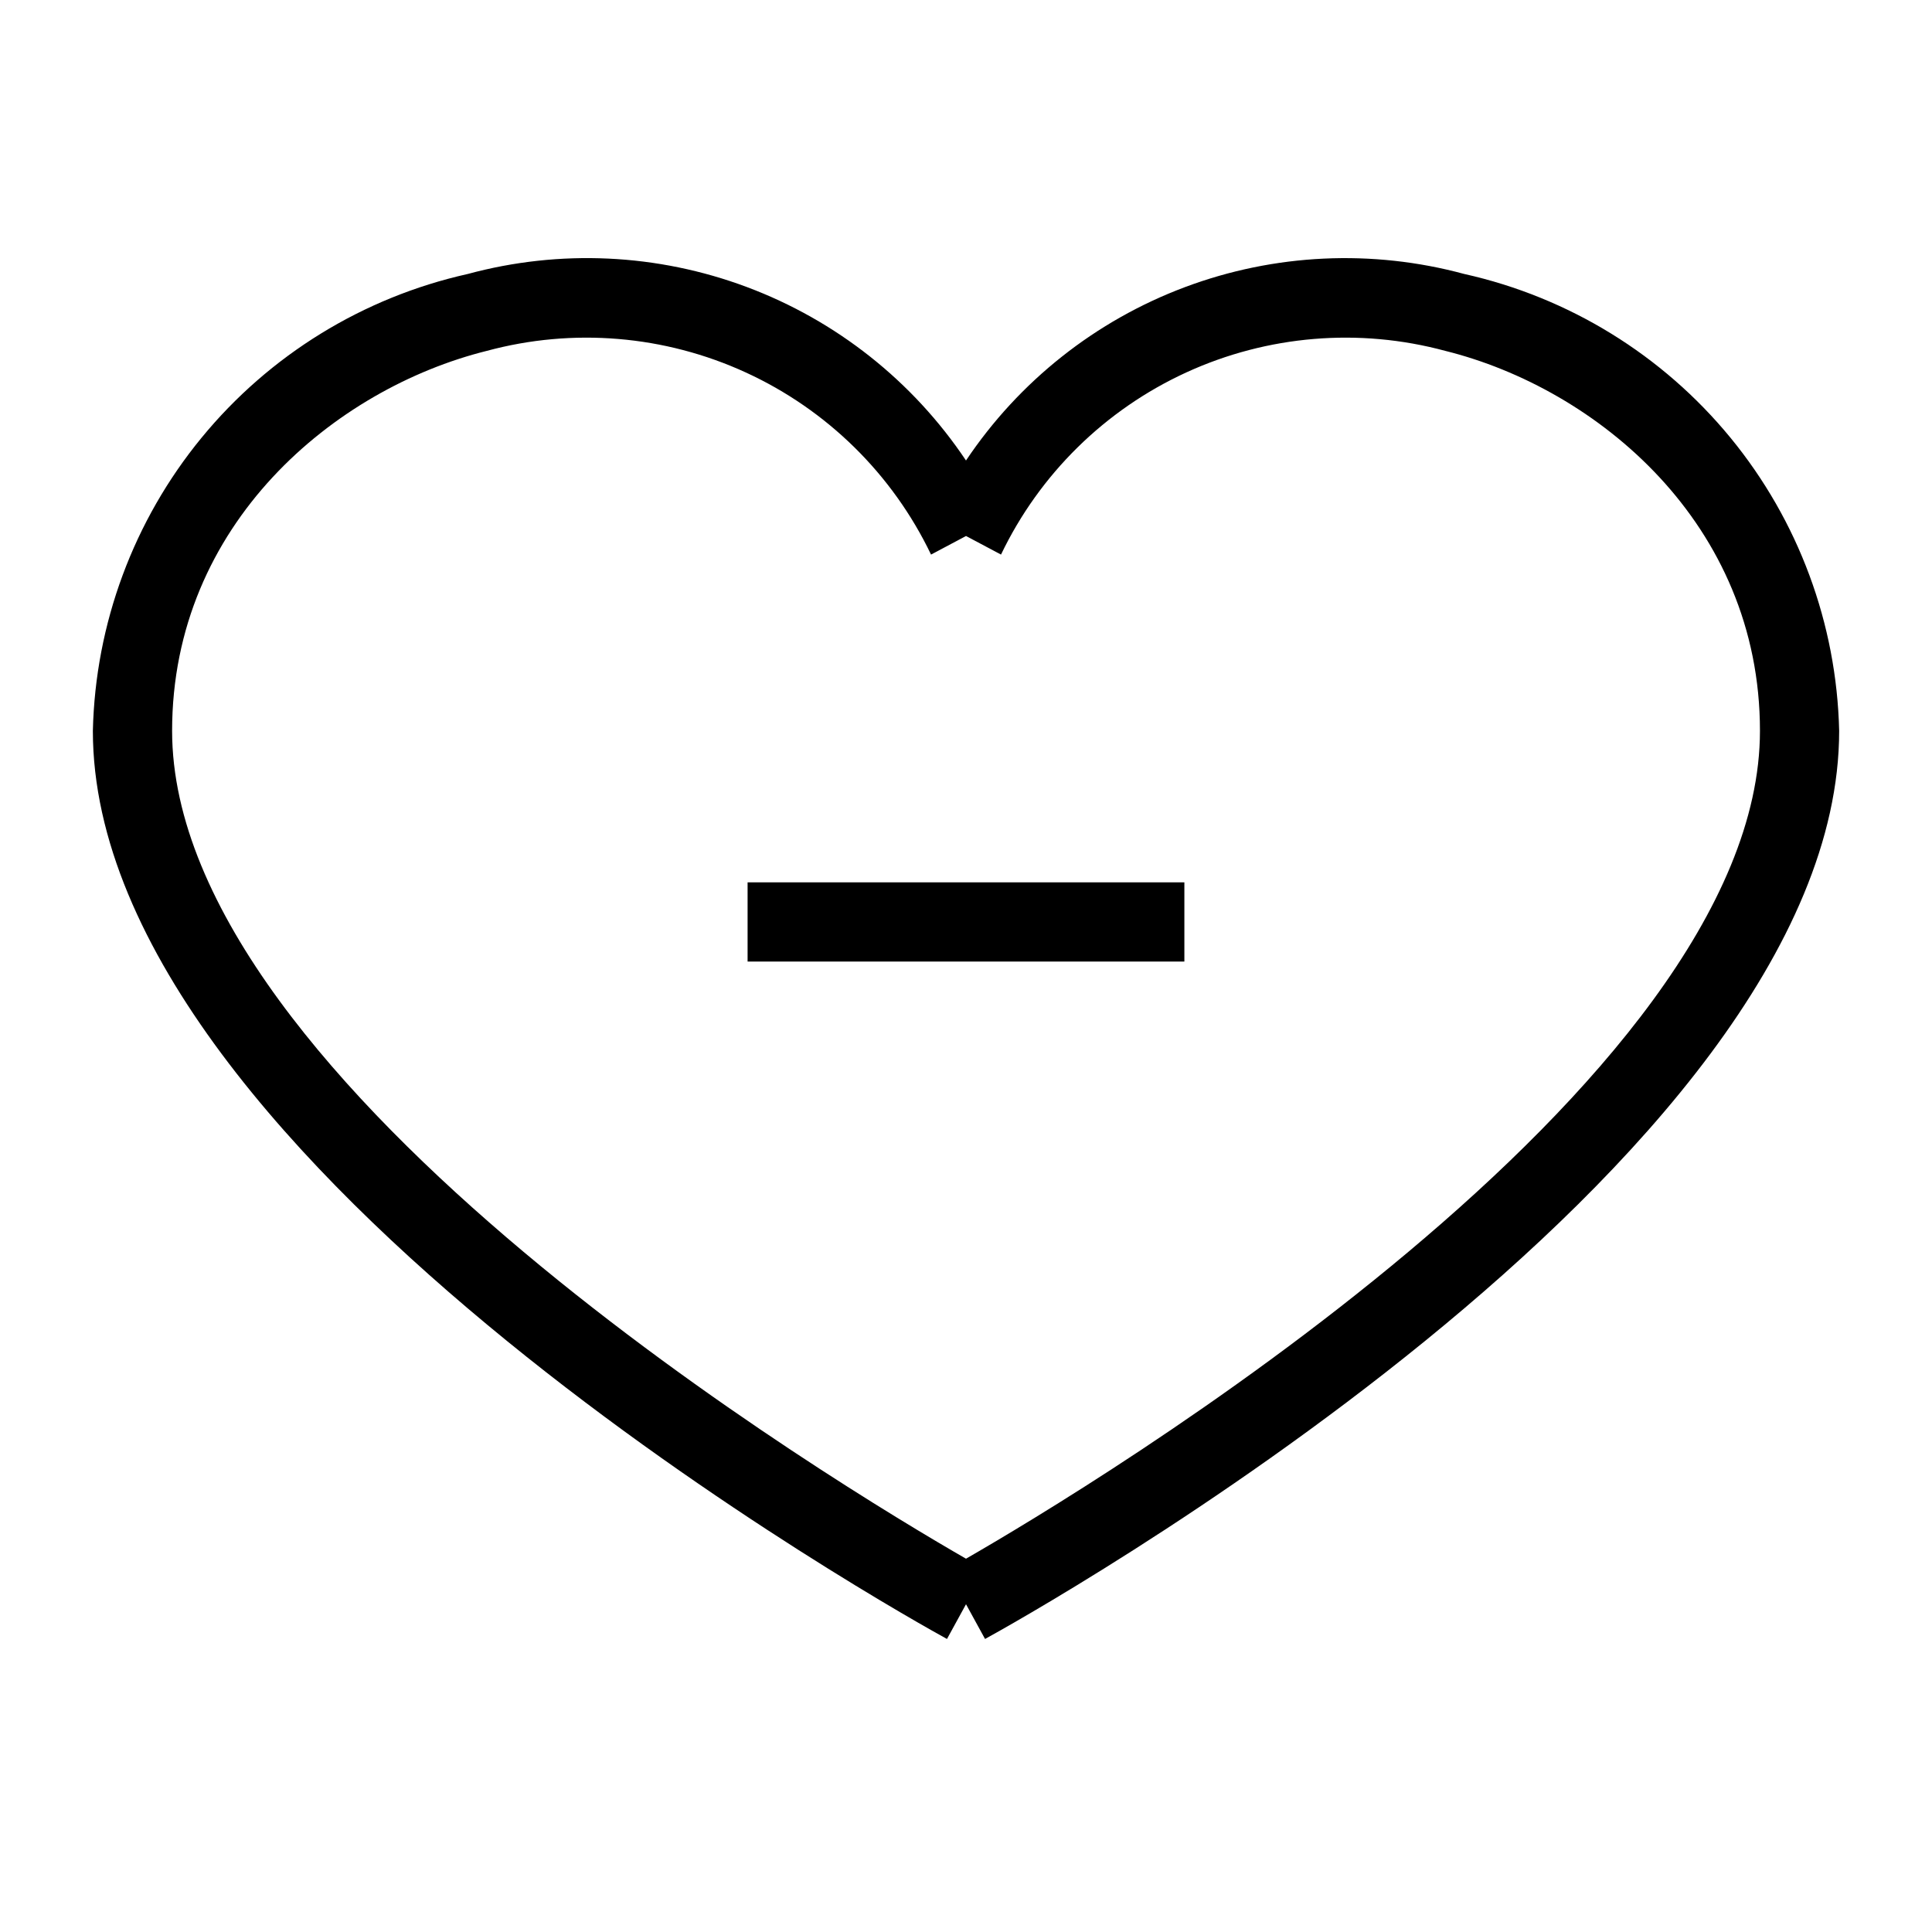 <?xml version="1.0" encoding="UTF-8"?>
<!-- Uploaded to: SVG Repo, www.svgrepo.com, Generator: SVG Repo Mixer Tools -->
<svg fill="#000000" width="800px" height="800px" version="1.1" viewBox="144 144 512 512" xmlns="http://www.w3.org/2000/svg">
 <g>
  <path d="m532.05 216.61c-24.414-6.613-50.293-5.402-73.98 3.465-23.691 8.867-44 24.945-58.07 45.965-14.066-21.023-34.379-37.102-58.066-45.969-23.691-8.871-49.566-10.078-73.98-3.461-27.707 6.184-52.543 21.465-70.551 43.41-18.004 21.941-28.141 49.285-28.793 77.664 0 115.27 217.1 235.6 226.35 240.66l5.043-9.203 5.043 9.203c9.246-5.062 226.35-125.39 226.35-240.66-0.652-28.379-10.789-55.723-28.793-77.668-18.008-21.945-42.848-37.227-70.551-43.406zm-132.05 340.46c-32.23-18.531-210.39-125.25-210.39-219.39 0-54.941 43.238-90.711 83.414-100.7 22.836-6.164 47.113-4.141 68.613 5.723 21.5 9.859 38.871 26.938 49.098 48.266l9.273-4.922 9.27 4.922c10.227-21.332 27.602-38.406 49.102-48.27 21.504-9.859 45.777-11.883 68.613-5.719 40.18 9.984 83.414 45.758 83.414 100.7 0.004 94.074-178.18 200.86-210.4 219.39z"/>
  <path d="m342.12 377.83h115.75v20.992h-115.75z"/>
 </g>
</svg>
